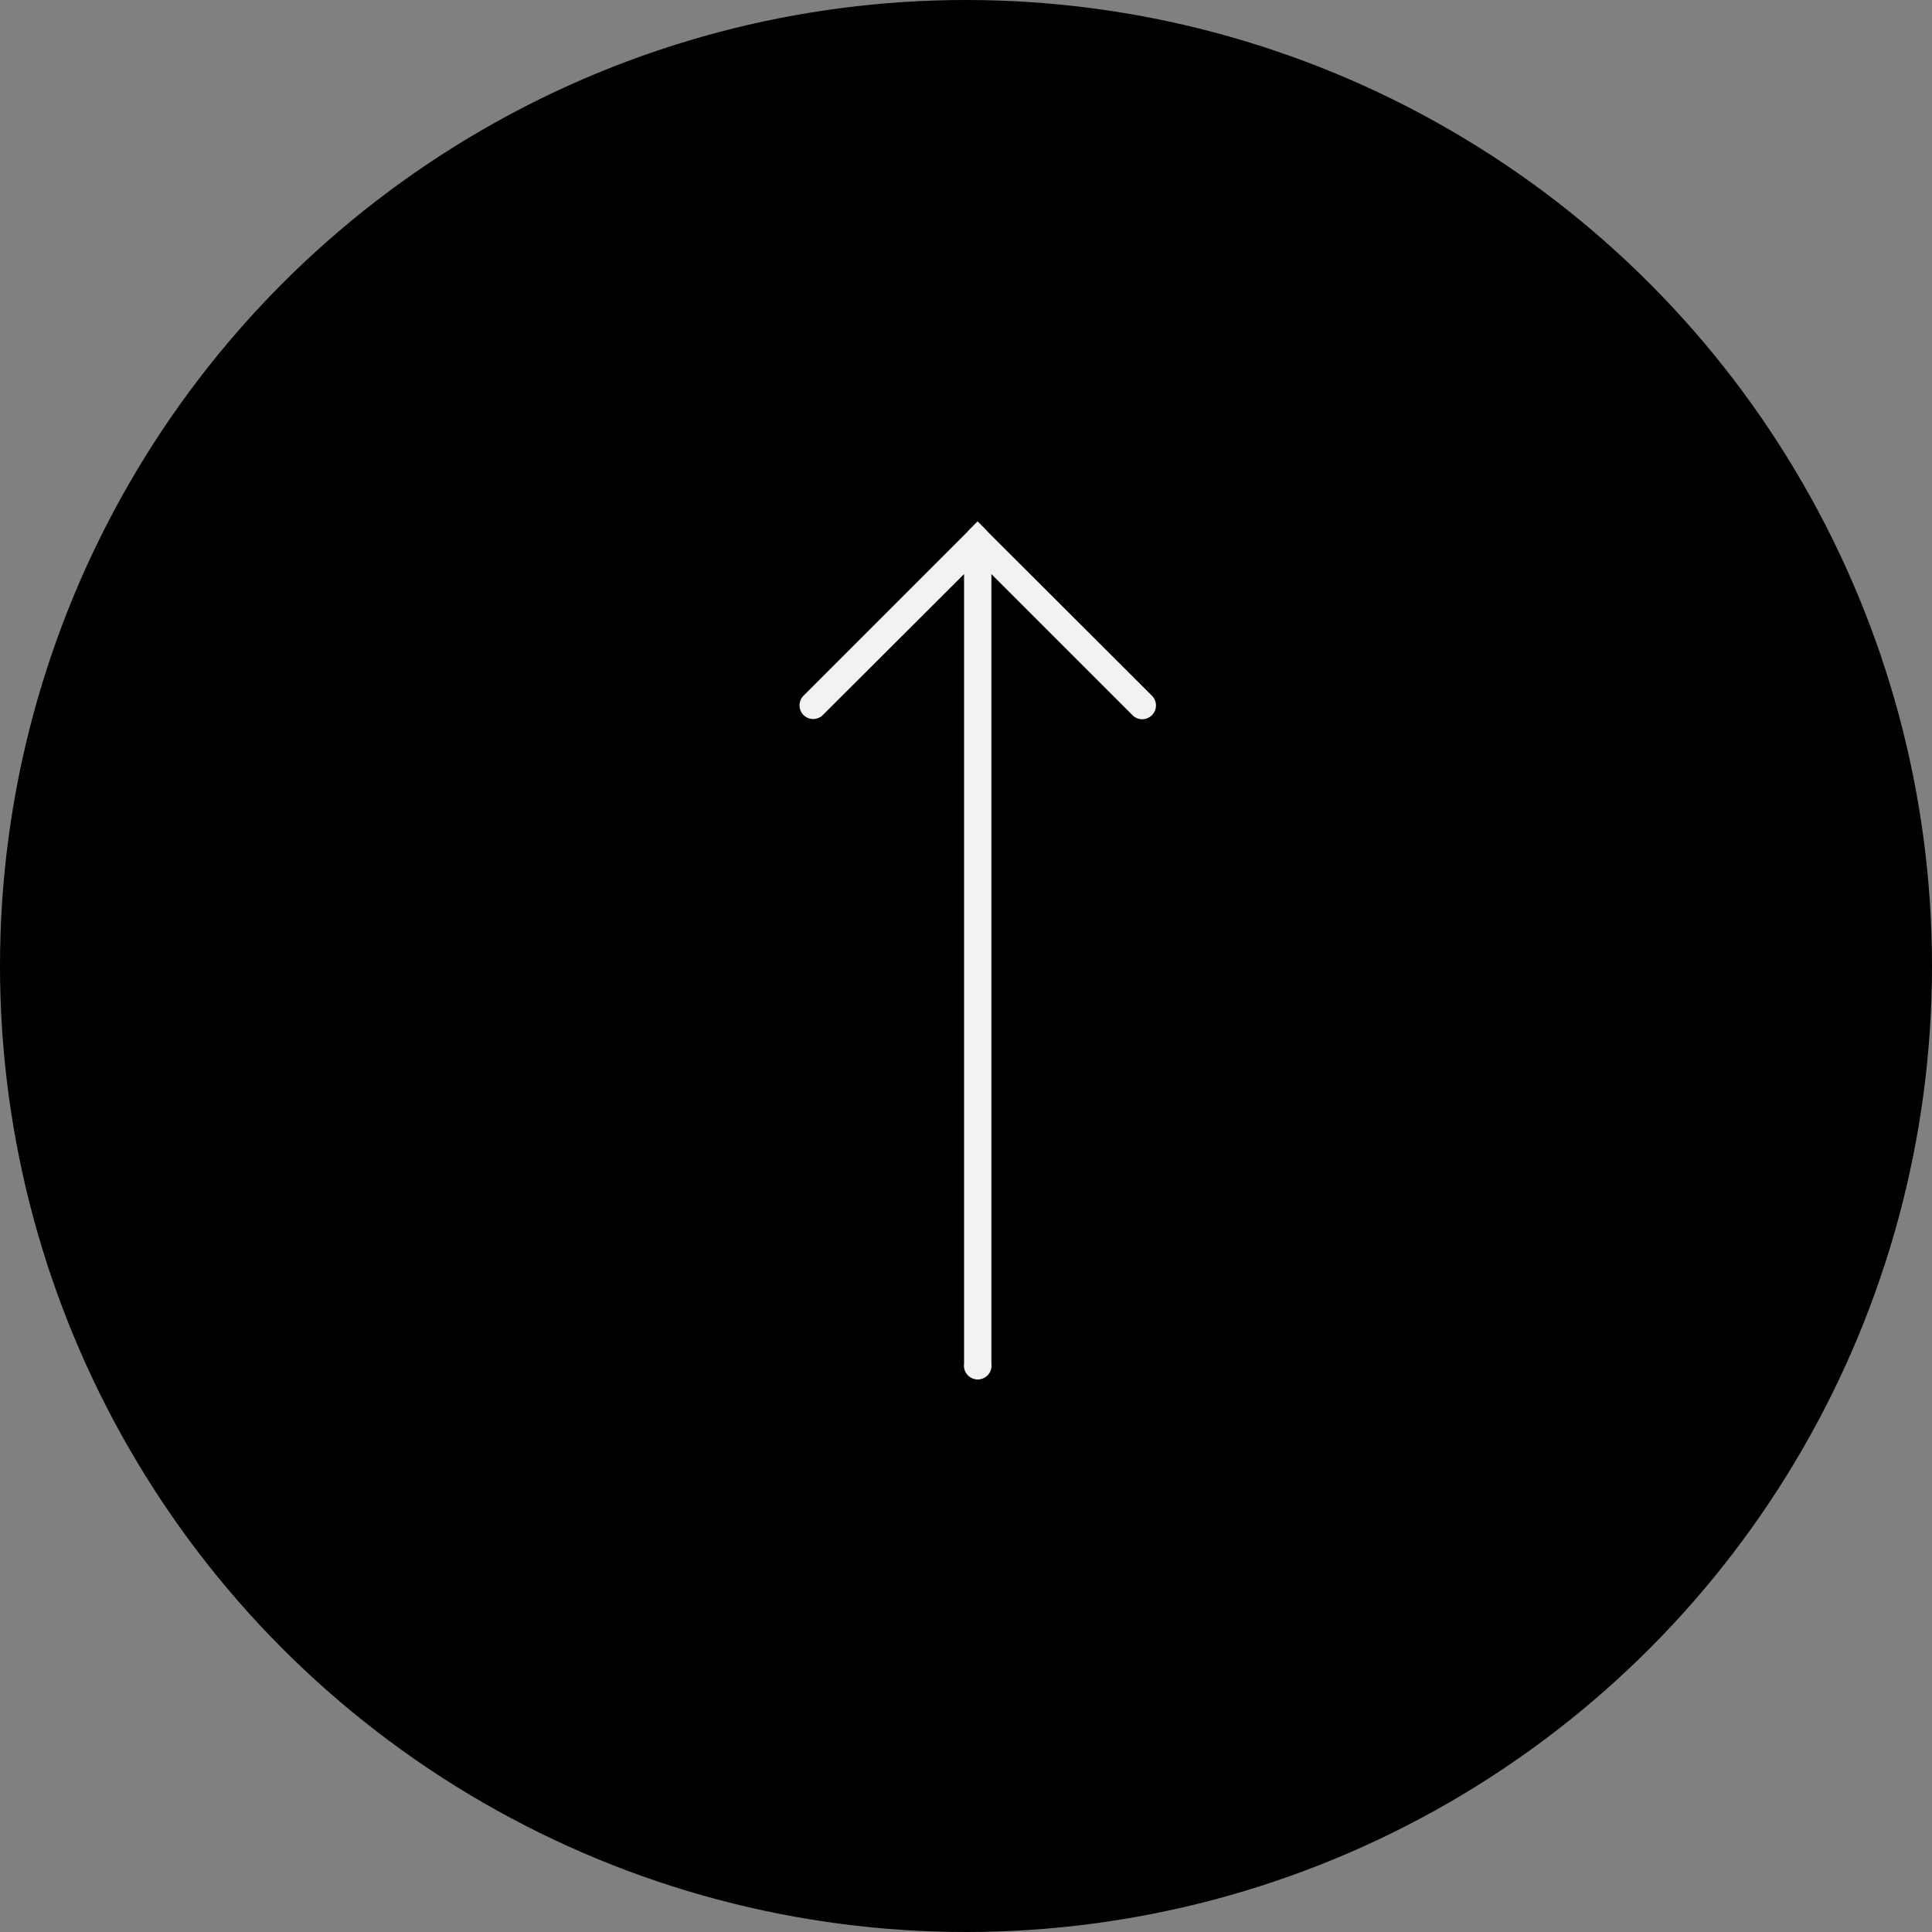 <svg height="70" viewBox="0 0 70 70" width="70" xmlns="http://www.w3.org/2000/svg"><rect x="0" y="0" width="70" height="70" fill="#808080" stroke="none"/><circle cx="35" cy="35" r="35"/><path d="m1861.74 2650.21-5.97-5.96v-.01l-.35-.35-.35.35v.01l-5.96 5.96a.495.495 0 0 0 .7.7l5.12-5.11v28.61a.5.5 0 1 0 .99 0v-28.61l5.11 5.11a.5.5 0 0 0 .35.15.508.508 0 0 0 .36-.15.5.5 0 0 0 0-.7z" fill="#f2f2f2" fill-rule="evenodd" transform="translate(-1820 -2625)"/></svg>